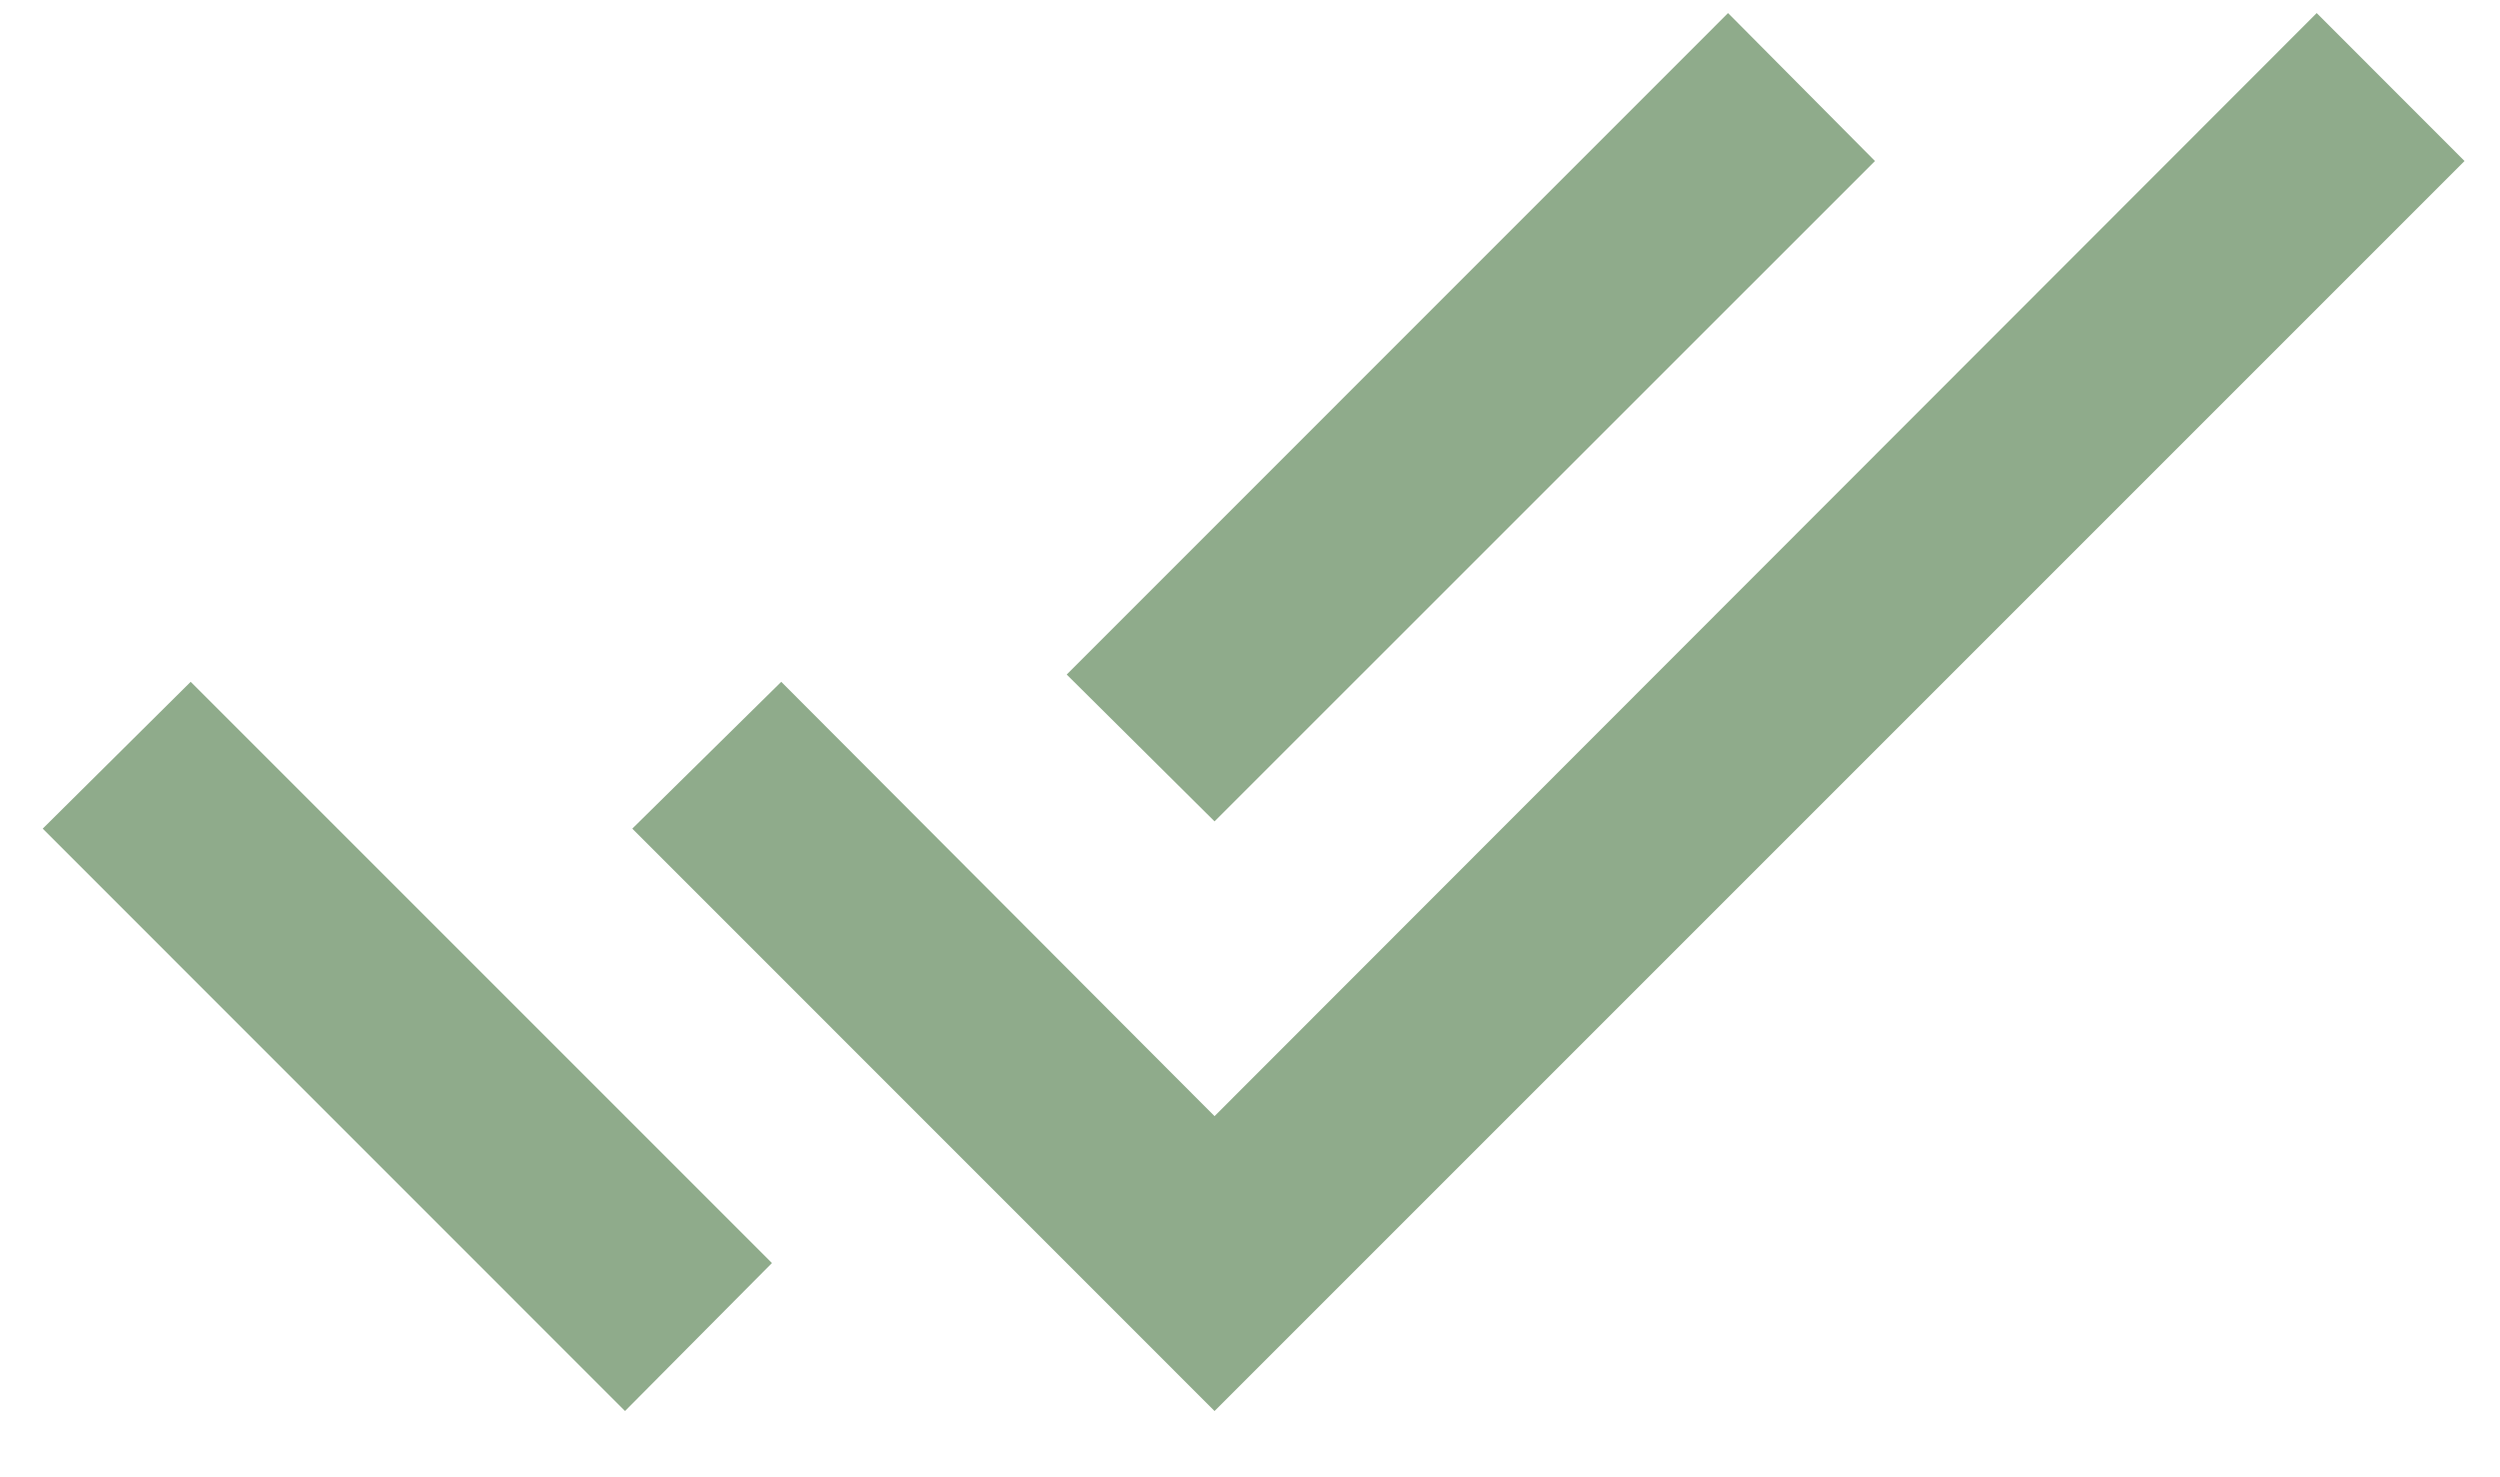 <svg width="22" height="13" viewBox="0 0 22 13" fill="none" xmlns="http://www.w3.org/2000/svg">
<path d="M0.376 7.292L5.5 12.417L6.793 11.115L1.678 6M20.387 0.115L10.688 9.822L6.875 6L5.564 7.292L10.688 12.417L21.688 1.417M16.5 1.417L15.207 0.115L9.387 5.936L10.688 7.228L16.5 1.417Z" fill="#8FAB8B"/>
</svg>

